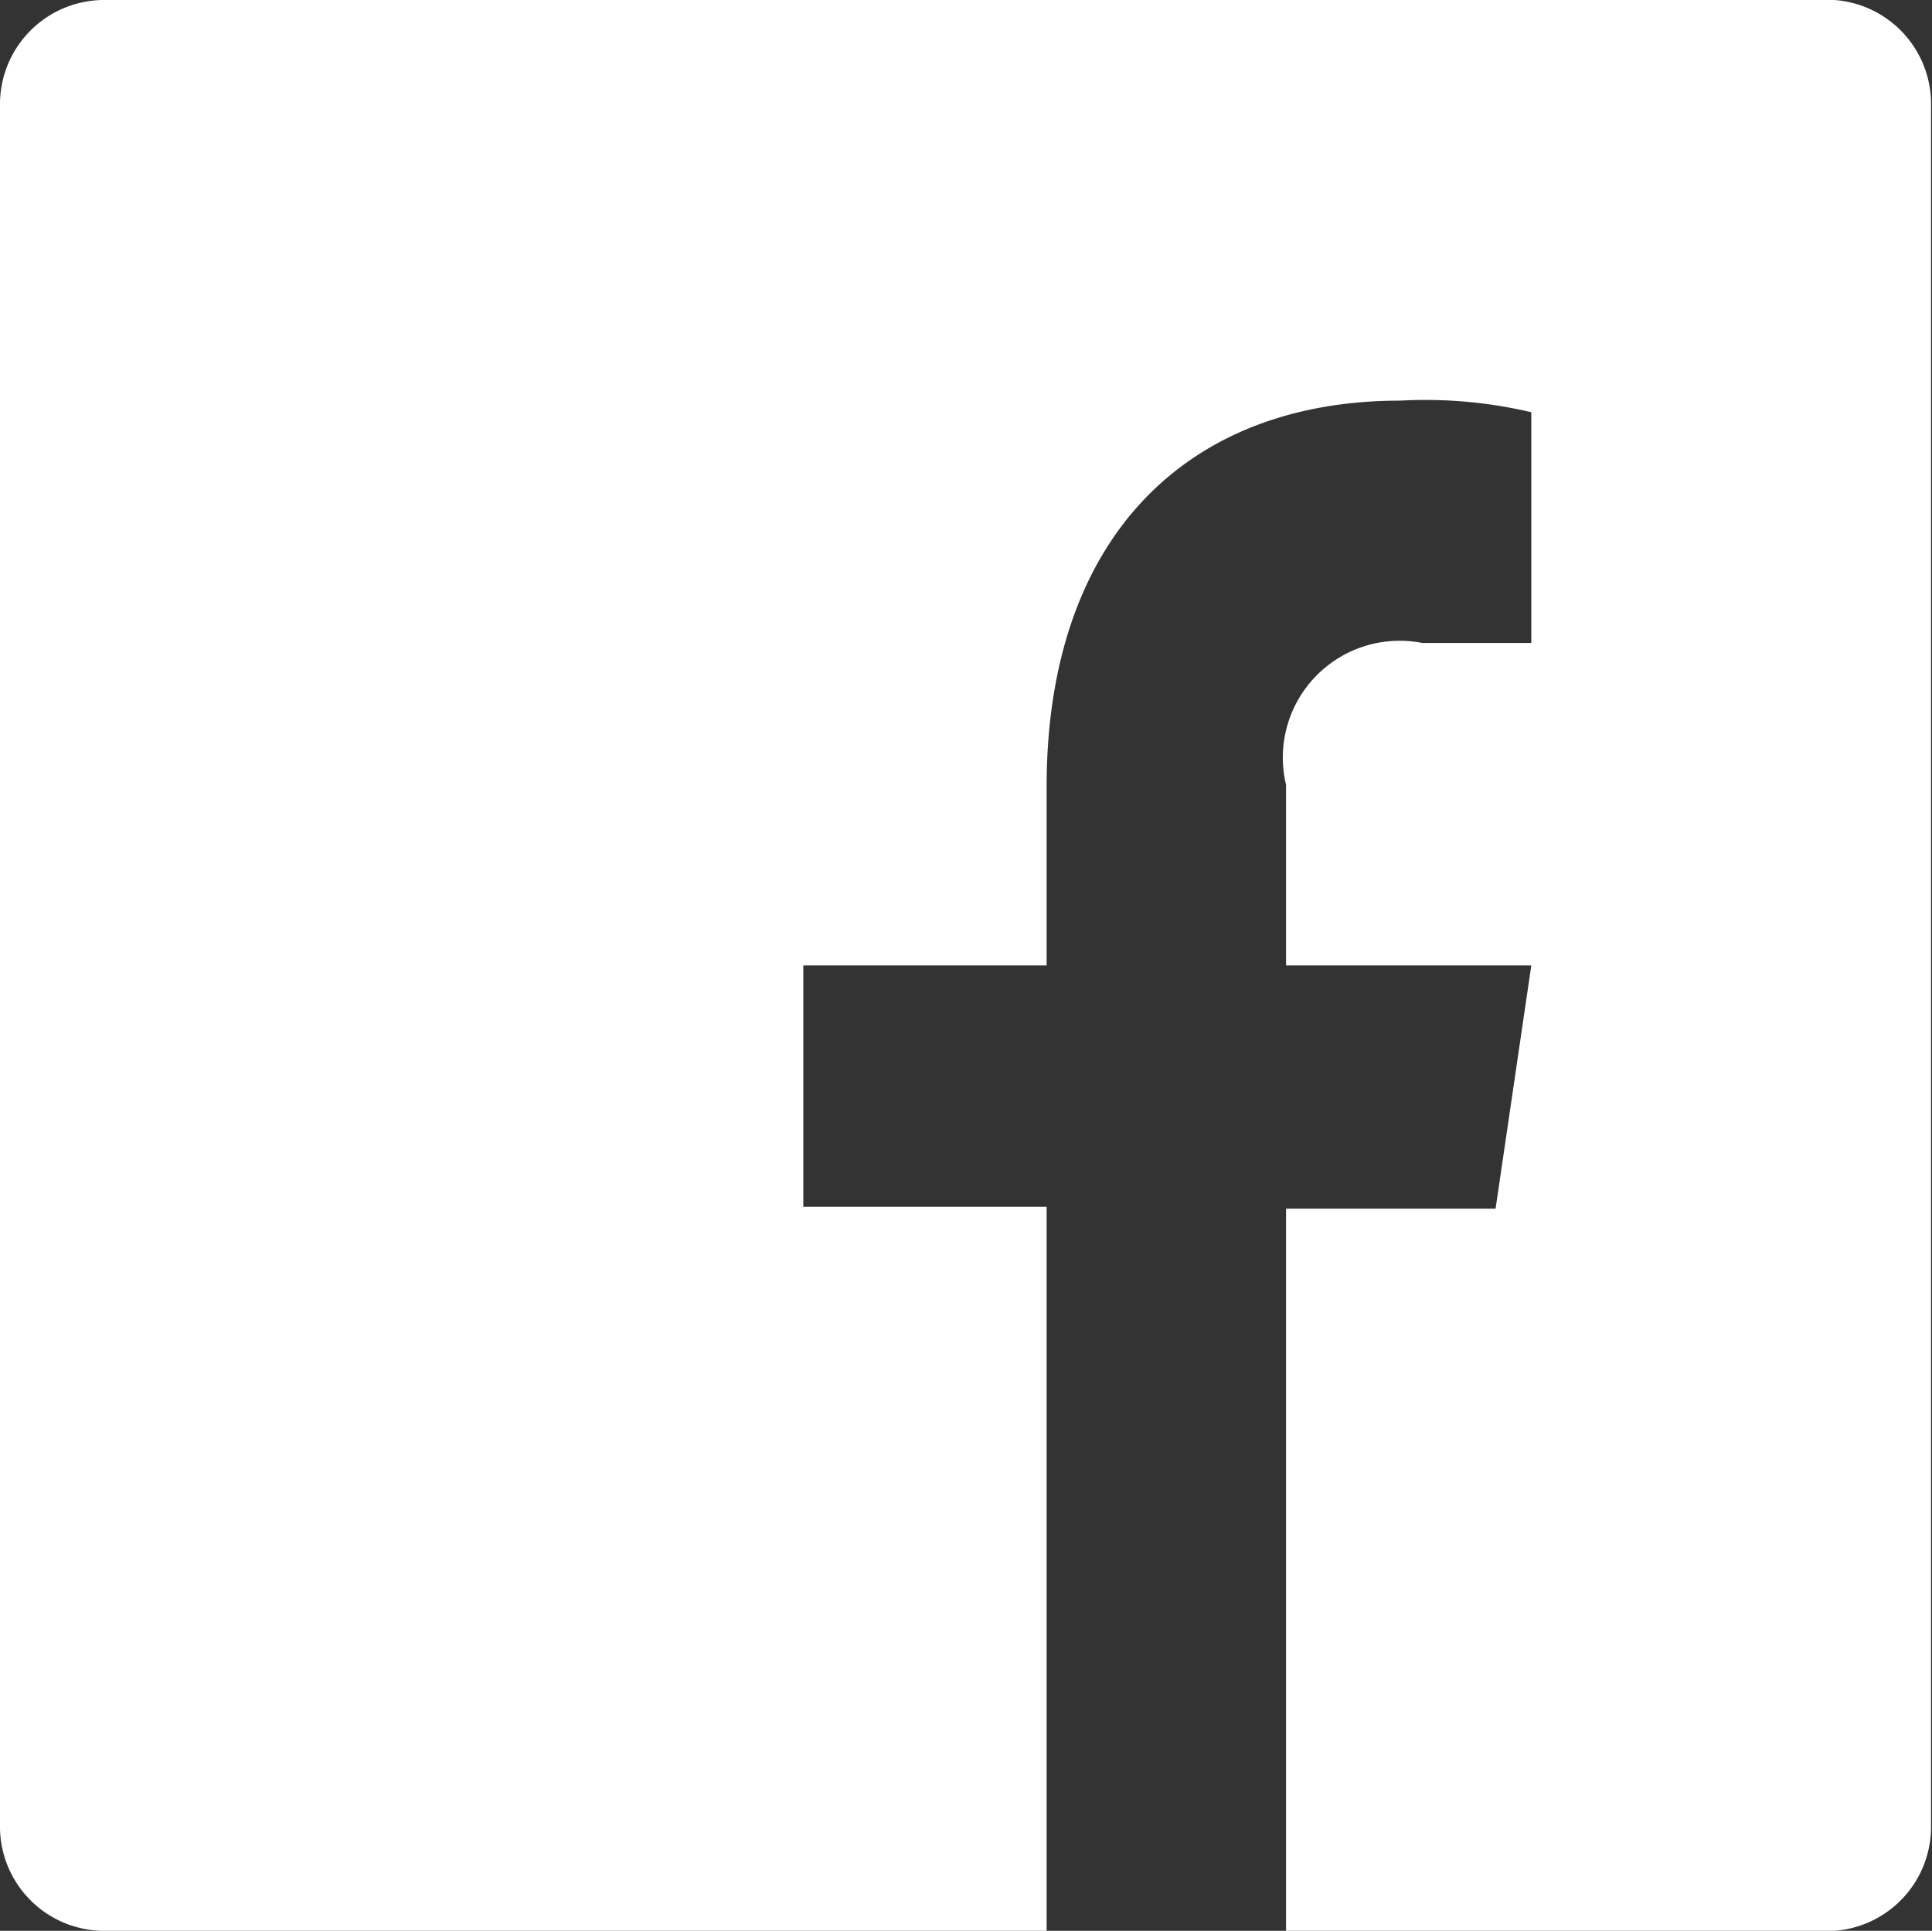 <svg id="Layer_1" data-name="Layer 1" xmlns="http://www.w3.org/2000/svg" viewBox="0 0 20.01 20"><rect x="0" y="0" width="20.01" height="20" fill="#333333" stroke="none"/><title>facebook</title><path fill="#FFFFFF" d="M19,0H1.06A1.08,1.08,0,0,0,0,1.1V18.9A1.08,1.08,0,0,0,1.06,20h9.78v-7.5H8.32V10h2.52V8.15c0-2.58,1.45-4,3.66-4a4.79,4.79,0,0,1,1.36.12V6.66H14.73a1.21,1.21,0,0,0-1.41,1.47V10h2.54l-0.37,2.52H13.32V20H19A1.08,1.08,0,0,0,20,18.9V1.1A1.08,1.08,0,0,0,19,0Z"/></svg>